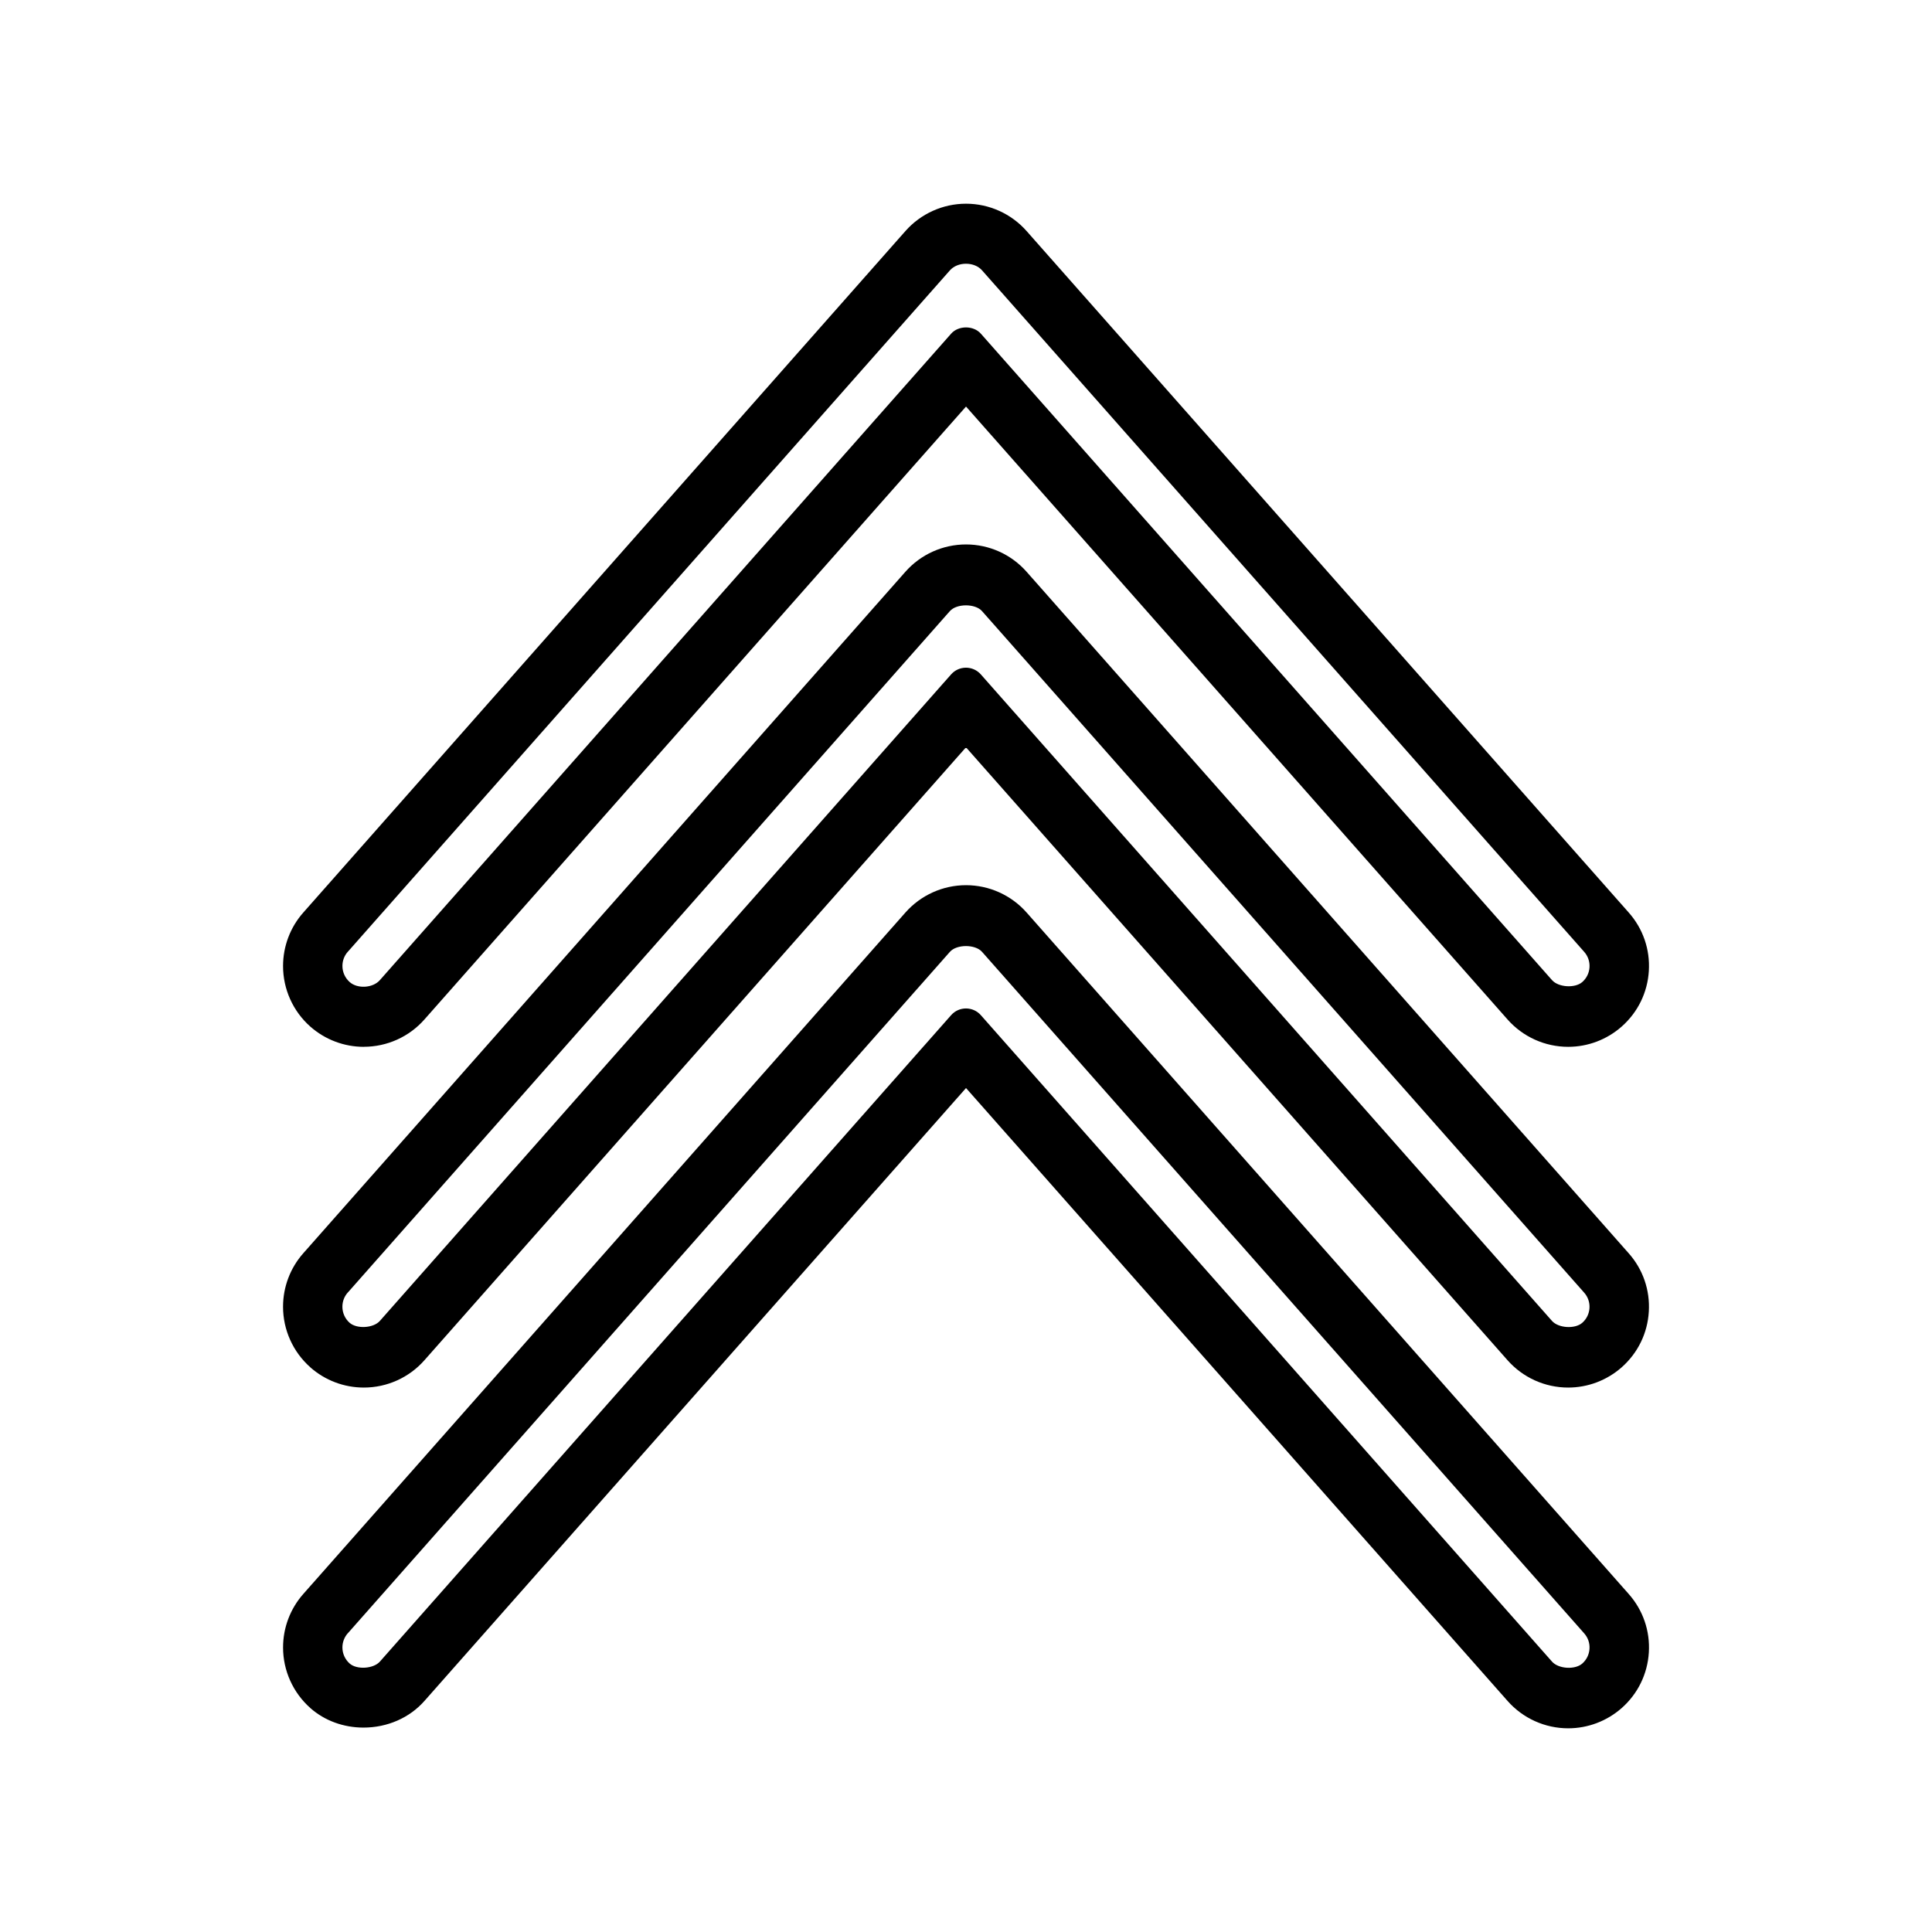 <?xml version="1.0" encoding="UTF-8"?>
<!-- The Best Svg Icon site in the world: iconSvg.co, Visit us! https://iconsvg.co -->
<svg fill="#000000" width="800px" height="800px" version="1.1" viewBox="144 144 512 512" xmlns="http://www.w3.org/2000/svg">
 <g>
  <path d="m226.25 596.66c3.777 3.332 8.781 5.168 14.082 5.168 6.305 0 12.188-2.57 16.145-7.055l143.53-162.43 143.52 162.43c4.059 4.602 9.914 7.246 16.059 7.246 5.211 0 10.25-1.906 14.176-5.363 4.289-3.789 6.848-9.027 7.199-14.742 0.352-5.703-1.543-11.211-5.336-15.492l-159.57-180.6c-4.062-4.598-9.914-7.238-16.047-7.238-6.129 0-11.98 2.633-16.055 7.238l-159.57 180.59c-3.465 3.914-5.367 8.949-5.367 14.176-0.004 6.137 2.637 11.996 7.238 16.066zm9.918-19.816 159.57-180.6c1.793-2.031 6.707-2.035 8.508 0l159.58 180.61c1.004 1.133 1.508 2.582 1.41 4.09-0.094 1.516-0.77 2.902-1.91 3.91-1.938 1.711-6.312 1.426-8.016-0.5l-151.38-171.33c-0.992-1.129-2.43-1.773-3.938-1.773-1.508 0-2.938 0.645-3.93 1.773l-151.39 171.32c-1.707 1.914-6.102 2.195-8.008 0.508-1.219-1.082-1.922-2.633-1.922-4.266 0-1.371 0.504-2.707 1.414-3.746z"/>
  <path d="m226.24 506.36c3.914 3.457 8.953 5.359 14.18 5.359 6.137 0 11.988-2.633 16.047-7.231l143.53-162.44 143.53 162.44c4.062 4.594 9.91 7.231 16.047 7.231 5.223 0 10.254-1.906 14.18-5.359 4.297-3.801 6.859-9.035 7.199-14.758 0.348-5.711-1.547-11.203-5.336-15.477l-159.57-180.61c-4.059-4.594-9.902-7.231-16.043-7.231-6.137 0-11.988 2.633-16.055 7.231l-159.56 180.59c-3.469 3.914-5.379 8.953-5.379 14.191 0 6.141 2.637 11.992 7.238 16.059zm9.922-19.812 159.57-180.6c1.793-2.031 6.711-2.031 8.508-0.004l159.58 180.62c1.004 1.129 1.5 2.582 1.41 4.082-0.094 1.516-0.766 2.902-1.906 3.906-1.938 1.711-6.32 1.426-8.02-0.484l-151.38-171.35c-0.992-1.129-2.43-1.773-3.938-1.773-1.508 0-2.938 0.652-3.93 1.773l-151.39 171.34c-1.699 1.922-6.086 2.188-8.016 0.492-1.219-1.074-1.914-2.625-1.914-4.25 0-1.387 0.496-2.719 1.414-3.754z"/>
  <path d="m240.42 421.41c6.141 0 11.996-2.633 16.055-7.238l143.53-162.43 143.52 162.44c4.059 4.598 9.914 7.238 16.059 7.238 5.223 0 10.254-1.906 14.176-5.367 4.289-3.789 6.848-9.02 7.199-14.73 0.352-5.715-1.543-11.219-5.336-15.496l-159.57-180.6c-4.066-4.602-9.918-7.242-16.047-7.242-6.137 0-11.988 2.641-16.055 7.242l-159.56 180.59c-3.469 3.914-5.379 8.953-5.379 14.191 0 6.137 2.633 11.992 7.238 16.062 3.914 3.449 8.949 5.352 14.176 5.352zm-4.254-25.172 159.57-180.59c0.988-1.113 2.535-1.754 4.262-1.754 1.723 0 3.269 0.637 4.25 1.746l159.58 180.61c1.004 1.129 1.5 2.582 1.41 4.09-0.094 1.512-0.77 2.898-1.91 3.906-1.93 1.699-6.312 1.422-8.016-0.492l-151.38-171.33c-1.941-2.203-5.926-2.199-7.867 0l-151.4 171.33c-1.852 2.098-5.902 2.356-7.996 0.5-1.219-1.082-1.922-2.629-1.922-4.262 0-1.387 0.496-2.723 1.414-3.754z"/>
 </g>
</svg>